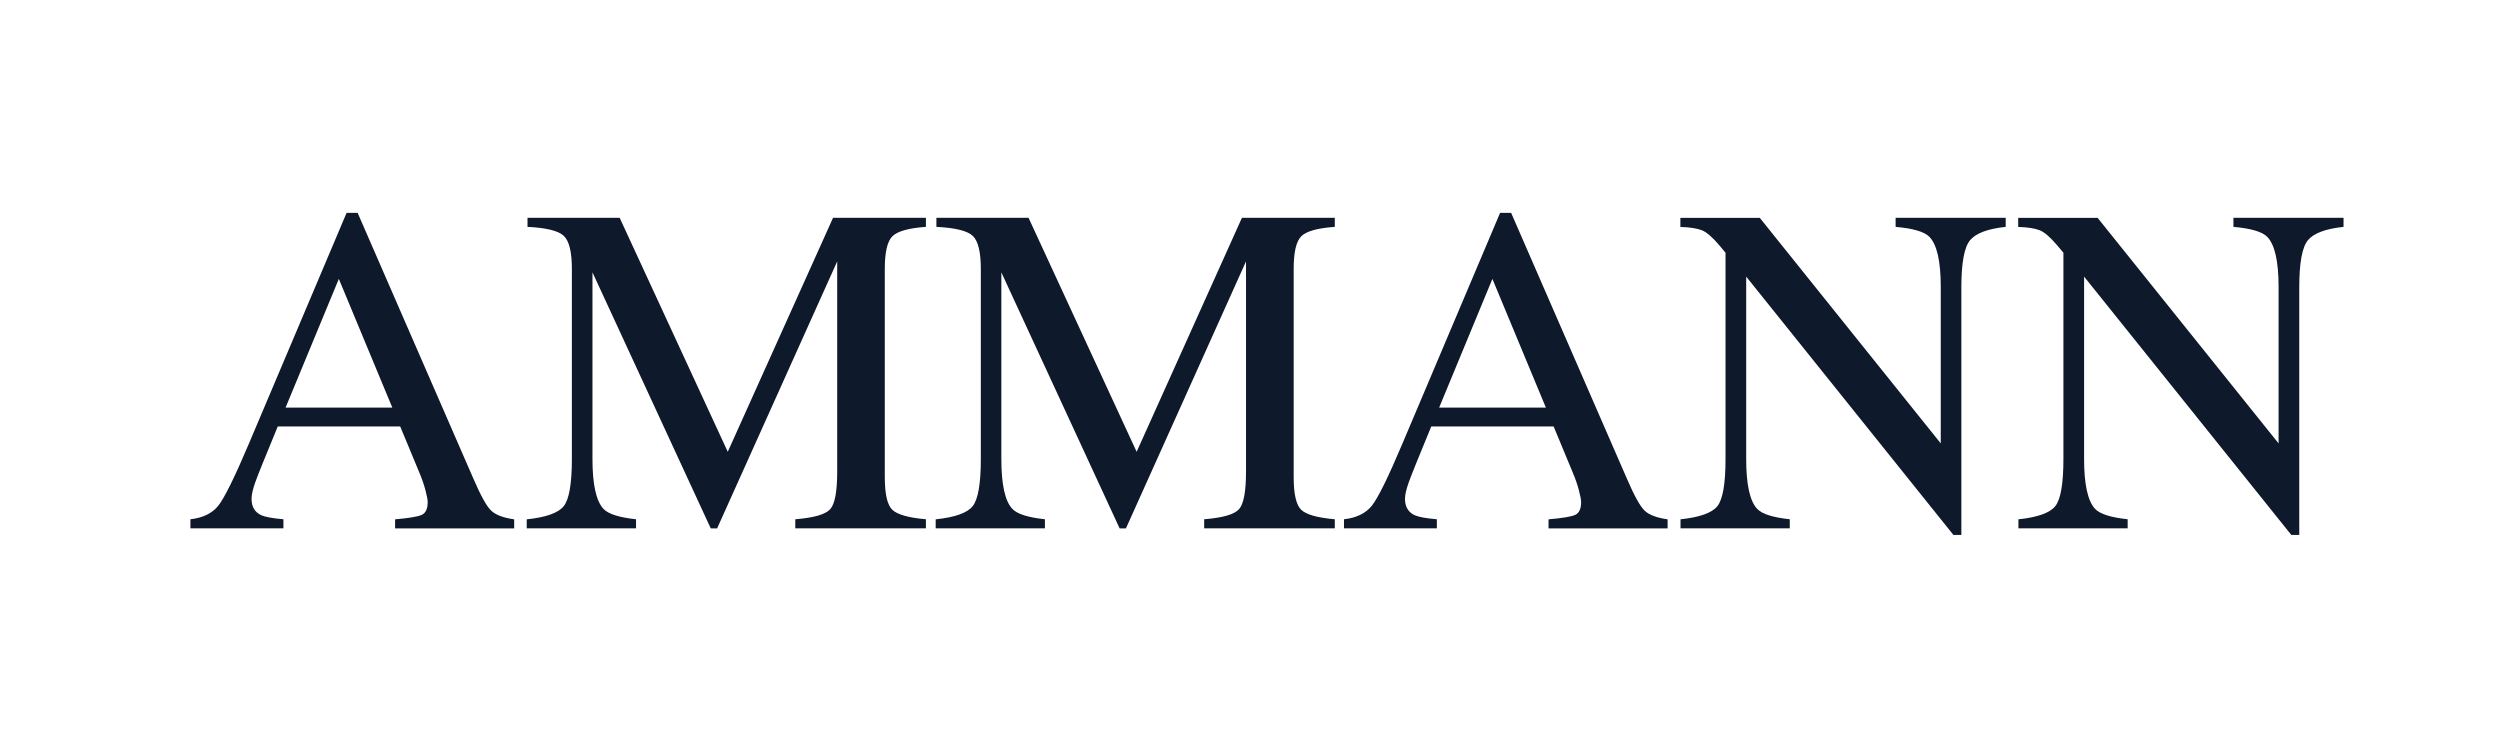 <?xml version="1.0" encoding="utf-8"?>
<!-- Generator: Adobe Illustrator 23.1.1, SVG Export Plug-In . SVG Version: 6.00 Build 0)  -->
<svg version="1.1" id="Ebene_1" xmlns="http://www.w3.org/2000/svg" xmlns:xlink="http://www.w3.org/1999/xlink" x="0px" y="0px"
	 viewBox="0 0 348.33 102.67" style="enable-background:new 0 0 348.33 102.67;" xml:space="preserve">
<style type="text/css">
	.st0{fill:#0F192C;}
</style>
<g>
	<path class="st0" d="M130.37,72.36c2.68-0.28,4.4-0.89,5.15-1.83c0.76-0.94,1.14-3.14,1.14-6.57V37.47c0-2.35-0.37-3.89-1.12-4.6
		c-0.74-0.71-2.43-1.13-5.07-1.26v-1.26h12.84l15.06,32.6l14.67-32.6h12.94v1.26c-2.42,0.17-3.98,0.61-4.68,1.32
		c-0.7,0.71-1.05,2.22-1.05,4.53v29c0,2.38,0.35,3.9,1.05,4.57c0.7,0.67,2.26,1.11,4.68,1.32v1.26h-18.2v-1.26
		c2.61-0.21,4.23-0.68,4.87-1.42c0.64-0.73,0.96-2.47,0.96-5.24V36.42l-16.73,37.2H156l-16.48-35.67v26c0,3.57,0.51,5.89,1.55,6.97
		c0.67,0.7,2.18,1.18,4.52,1.43v1.26h-15.22V72.36L130.37,72.36z"/>
	<path class="st0" d="M187.26,73.61v-1.26c1.72-0.19,3-0.81,3.86-1.86c0.86-1.06,2.3-3.98,4.32-8.77l13.57-32.06h1.54l16.08,36.92
		c1.06,2.47,1.9,3.99,2.53,4.58c0.63,0.59,1.7,0.99,3.19,1.2v1.26h-16.59v-1.26c1.92-0.17,3.16-0.37,3.71-0.62
		c0.55-0.25,0.83-0.84,0.83-1.8c0-0.31-0.11-0.87-0.32-1.67c-0.21-0.8-0.51-1.65-0.89-2.54l-2.62-6.31h-17.05
		c-1.78,4.3-2.83,6.91-3.16,7.85c-0.33,0.94-0.5,1.68-0.5,2.23c0,1.1,0.45,1.86,1.34,2.28c0.55,0.25,1.58,0.44,3.1,0.57v1.26H187.26
		L187.26,73.61z M215.39,56.79l-7.45-17.93l-7.42,17.93H215.39L215.39,56.79z"/>
	<path class="st0" d="M234.12,72.36c2.68-0.28,4.4-0.89,5.16-1.83c0.76-0.94,1.14-3.14,1.14-6.57V35.21l-0.88-1.05
		c-0.95-1.12-1.76-1.82-2.42-2.08c-0.67-0.26-1.66-0.42-2.99-0.46v-1.26h11.07l25.21,31.42v-21.8c0-3.58-0.53-5.92-1.6-7
		c-0.71-0.7-2.27-1.16-4.69-1.37v-1.26h15.34v1.26c-2.47,0.26-4.12,0.87-4.94,1.83c-0.83,0.96-1.24,3.16-1.24,6.59v34.5h-1.11
		l-28.87-35.99v25.41c0,3.57,0.51,5.89,1.55,6.97c0.67,0.7,2.18,1.18,4.52,1.43v1.26h-15.22V72.36L234.12,72.36z"/>
	<path class="st0" d="M281.21,72.36c2.68-0.28,4.39-0.89,5.15-1.83c0.76-0.94,1.14-3.14,1.14-6.57V35.21l-0.89-1.05
		c-0.95-1.12-1.76-1.82-2.42-2.08c-0.66-0.26-1.66-0.42-2.99-0.46v-1.26h11.07l25.21,31.42v-21.8c0-3.58-0.53-5.92-1.6-7
		c-0.71-0.7-2.27-1.16-4.69-1.37v-1.26h15.34v1.26c-2.47,0.26-4.12,0.87-4.94,1.83c-0.82,0.96-1.23,3.16-1.23,6.59v34.5h-1.11
		l-28.87-35.99v25.41c0,3.57,0.52,5.89,1.55,6.97c0.67,0.7,2.18,1.18,4.52,1.43v1.26h-15.22V72.36L281.21,72.36z"/>
	<path class="st0" d="M26.53,73.61v-1.26c1.72-0.19,3-0.81,3.86-1.86c0.86-1.06,2.3-3.98,4.33-8.77l13.57-32.06h1.54l16.08,36.92
		c1.06,2.47,1.9,3.99,2.54,4.58c0.63,0.59,1.7,0.99,3.19,1.2v1.26H55.05v-1.26c1.92-0.17,3.16-0.37,3.71-0.62
		c0.55-0.25,0.83-0.84,0.83-1.8c0-0.31-0.11-0.87-0.32-1.67c-0.21-0.8-0.51-1.65-0.89-2.54l-2.62-6.31H38.7
		c-1.78,4.3-2.83,6.91-3.16,7.85c-0.33,0.94-0.49,1.68-0.49,2.23c0,1.1,0.44,1.86,1.34,2.28c0.55,0.25,1.58,0.44,3.1,0.57v1.26
		H26.53L26.53,73.61z M54.66,56.79l-7.45-17.93l-7.42,17.93H54.66L54.66,56.79z"/>
	<path class="st0" d="M73.39,72.36c2.68-0.28,4.4-0.89,5.15-1.83c0.76-0.94,1.14-3.14,1.14-6.57V37.47c0-2.35-0.37-3.89-1.12-4.6
		c-0.74-0.71-2.43-1.13-5.06-1.26v-1.26h12.84l15.06,32.6l14.67-32.6h12.94v1.26c-2.42,0.17-3.97,0.61-4.68,1.32
		c-0.7,0.71-1.05,2.22-1.05,4.53v29c0,2.38,0.35,3.9,1.05,4.57c0.7,0.67,2.26,1.11,4.68,1.32v1.26h-18.2v-1.26
		c2.61-0.21,4.23-0.68,4.88-1.42c0.64-0.73,0.96-2.47,0.96-5.24V36.42l-16.73,37.2h-0.89L82.55,37.95v26c0,3.57,0.52,5.89,1.55,6.97
		c0.67,0.7,2.18,1.18,4.52,1.43v1.26H73.39V72.36L73.39,72.36z"/>
</g>
</svg>
